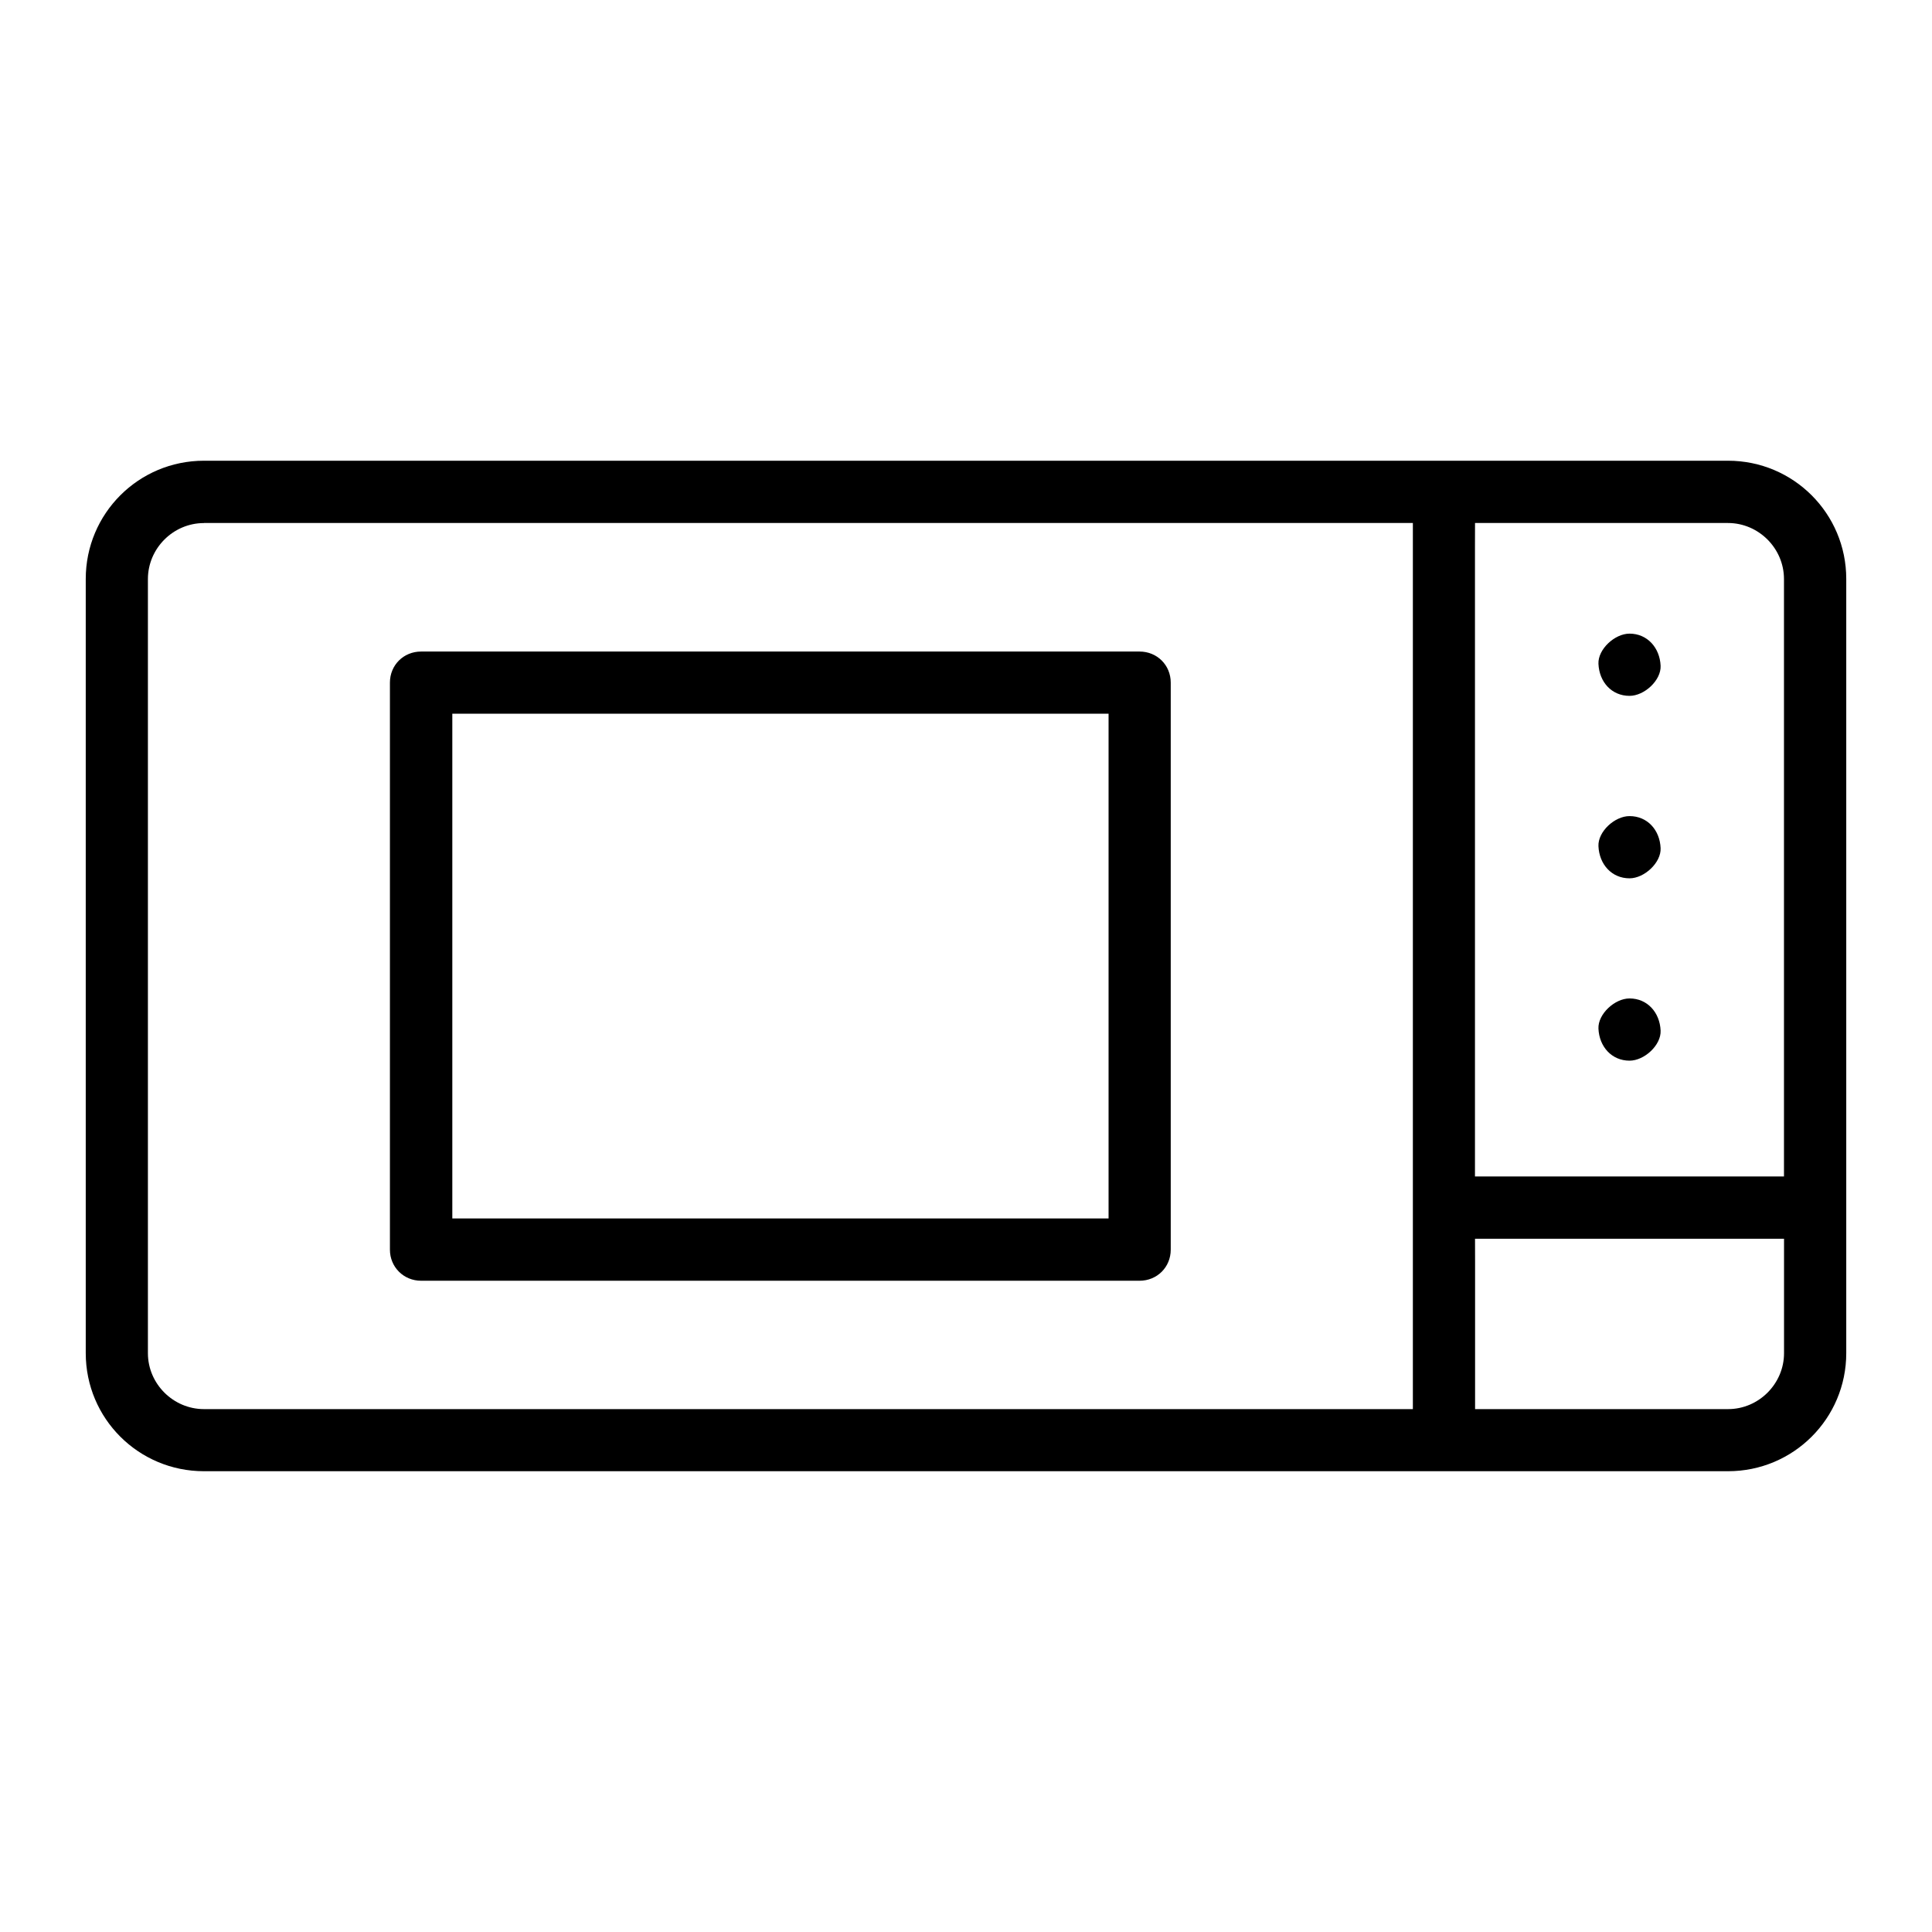 <svg xmlns="http://www.w3.org/2000/svg" version="1.1" viewBox="0 0 34 34" x="0px" y="0px"><title>microwave</title><path d="M3.589 8.108c-1.151 0-2.080 0.93-2.080 2.080v13.625c0 1.151 0.93 2.078 2.080 2.078h26.822c1.15 0 2.080-0.928 2.080-2.078v-13.625c0-1.151-0.93-2.080-2.080-2.080zM3.589 9.204h21.275v15.594h-21.275c-0.539 0-0.986-0.444-0.986-0.984v-13.623c0-0.54 0.445-0.986 0.986-0.986zM25.958 9.204h4.451c0.54 0 0.985 0.445 0.986 0.984v10.516h-5.438v-11.1zM28.677 11.151c-0.261 0-0.558 0.276-0.547 0.531 0.014 0.321 0.233 0.564 0.547 0.564 0.262 0 0.558-0.274 0.547-0.529-0.014-0.319-0.235-0.566-0.547-0.566zM7.411 11.466c-0.309 0-0.549 0.239-0.549 0.547v9.979c0 0.306 0.241 0.547 0.549 0.547h12.643c0.309 0 0.549-0.239 0.549-0.547v-9.979c0-0.308-0.24-0.547-0.549-0.547zM7.96 12.56h11.549v8.883h-11.549v-8.482zM28.677 14.362c-0.262 0-0.558 0.274-0.547 0.529 0.014 0.321 0.234 0.566 0.547 0.566 0.261 0 0.558-0.276 0.547-0.531-0.014-0.321-0.233-0.564-0.547-0.564zM28.677 17.571c-0.261 0-0.558 0.276-0.547 0.531 0.014 0.319 0.234 0.564 0.547 0.564 0.262 0 0.558-0.274 0.547-0.529-0.014-0.321-0.234-0.566-0.547-0.566zM25.958 21.8h5.438v2.014c0 0.538-0.445 0.984-0.984 0.984h-4.453v-2.598z"></path></svg>